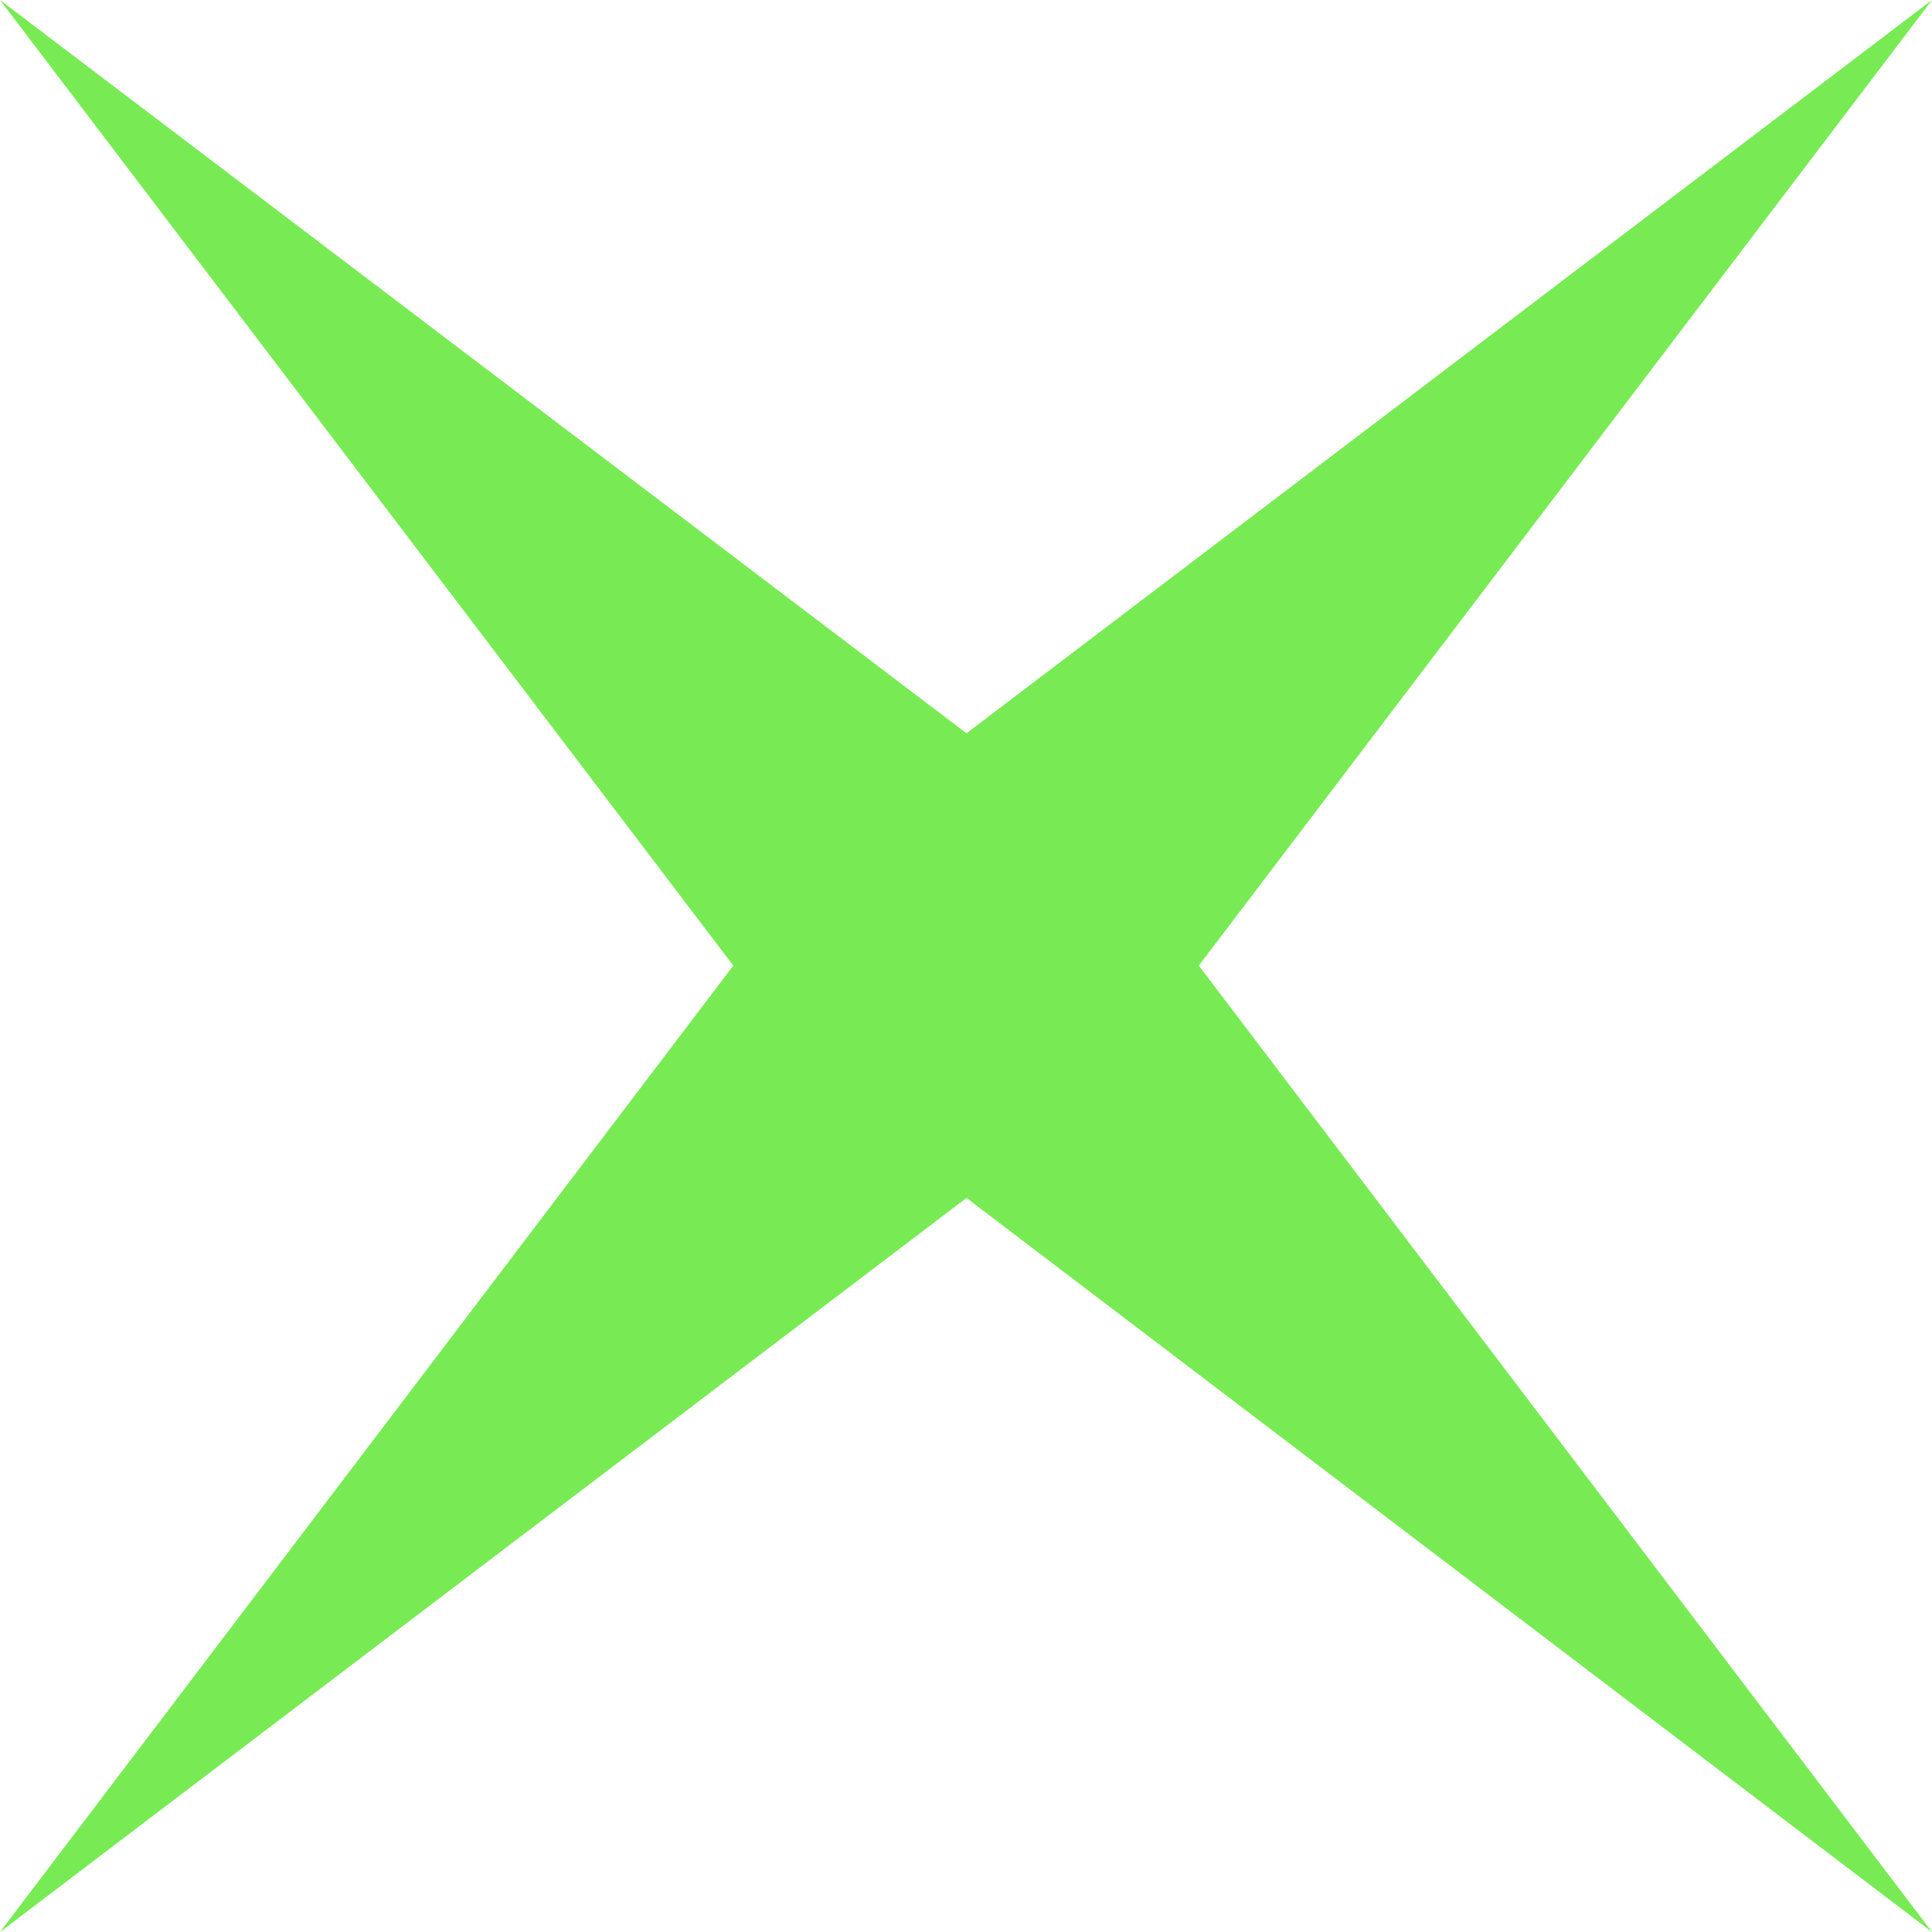<svg width="20" height="20" viewBox="0 0 20 20" fill="none" xmlns="http://www.w3.org/2000/svg">
<g clip-path="url(#clip0_3581_7184)">
<path fill-rule="evenodd" clip-rule="evenodd" d="M20 0L12.41 9.996L20 20L10.005 12.401L0 20L7.591 9.996L0 0L10.005 7.591L20 0Z" fill="#78EB54"/>
</g>
<defs>
<clipPath id="clip0_3581_7184">
<rect width="20" height="20" fill="white"/>
</clipPath>
</defs>
</svg>
